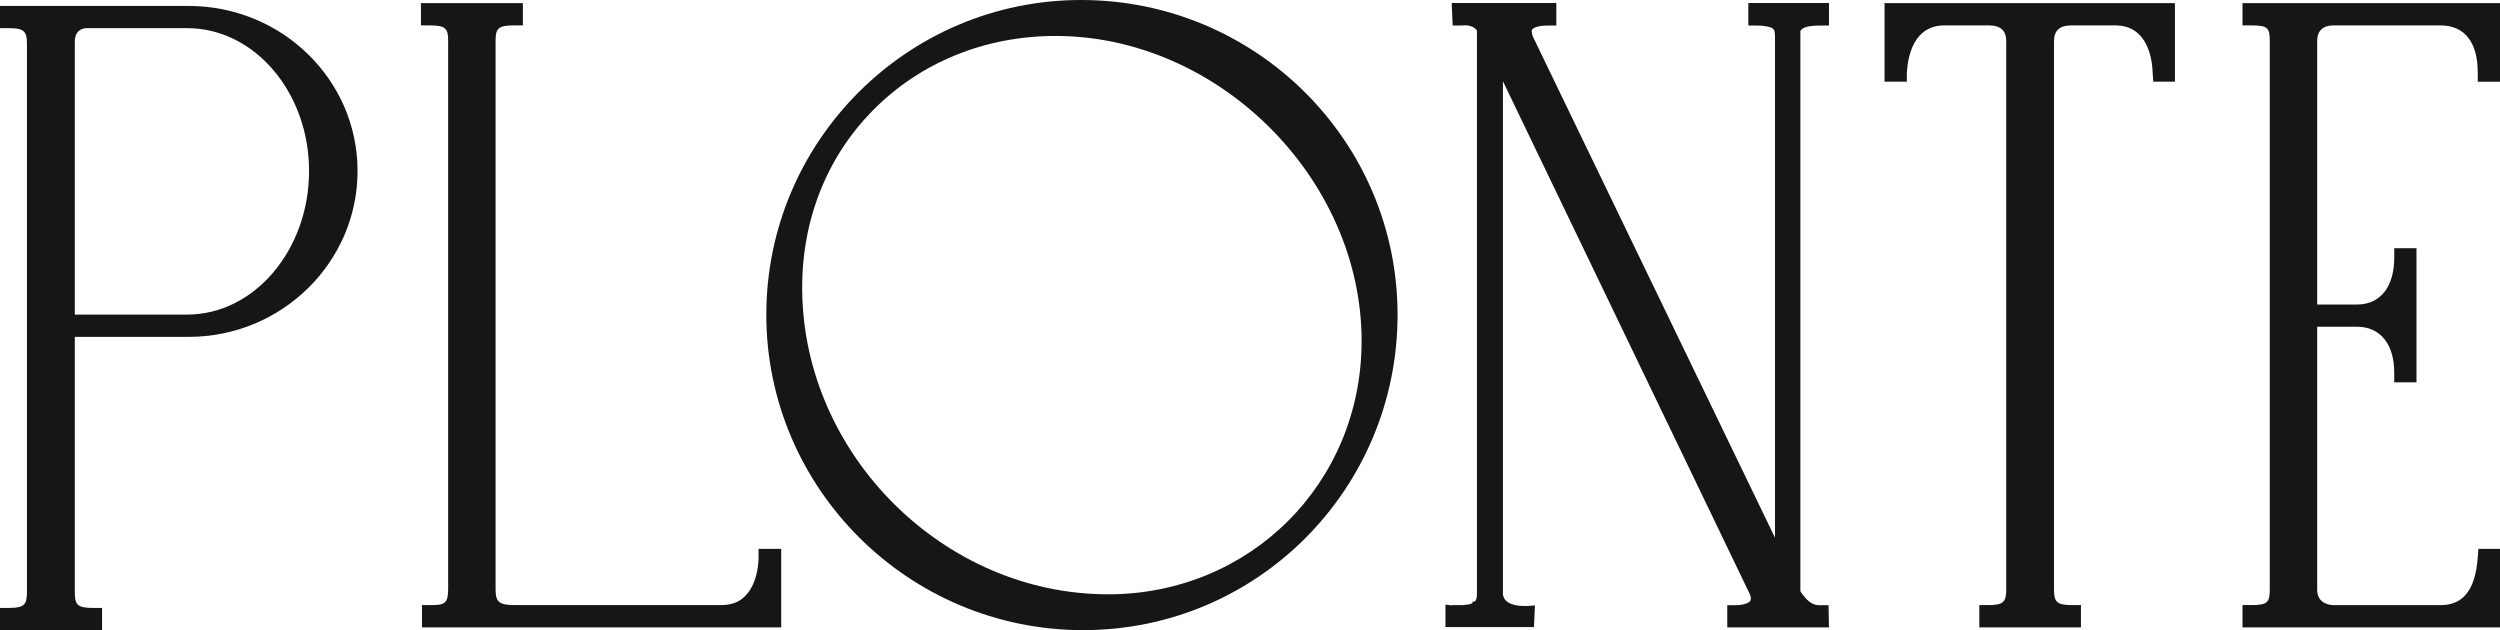 <?xml version="1.0" encoding="UTF-8"?> <svg xmlns="http://www.w3.org/2000/svg" id="Layer_2" data-name="Layer 2" viewBox="0 0 634.66 159.97"><defs><style> .cls-1 { fill: #161616; } </style></defs><g id="Layer_2-2" data-name="Layer 2"><g id="Layer_1-2" data-name="Layer 1-2"><g><path class="cls-1" d="M192.57,141.67c0,.25,0,6.22-3.36,9.59-1.45,1.56-3.51,2.35-6.09,2.35h-52.46c-4.17,0-4.85-.96-4.85-4.04V10.42c0-3.12.58-3.97,4.6-3.97h2.33V.8h-25.88v5.65h2.34c4.01,0,4.57.85,4.57,3.97v139.15c0,3.56-.86,4.04-4.3,4.04h-2.35v5.66h91.2v-19.94h-5.75v2.35h0Z"></path><path class="cls-1" d="M274.44,0c-44.06,0-79.9,35.84-79.9,79.89s36.08,80.08,80.42,80.08,79.83-35.92,79.83-80.08S318.74,0,274.44,0M281.26,150.87c-41.55,0-77.08-35.23-77.61-76.93-.25-17.69,6.13-34.01,17.99-45.96,11.99-12.16,28.44-18.85,46.32-18.85,41.38,0,77.7,36.19,77.7,77.44,0,36.05-28.28,64.31-64.4,64.31"></path><path class="cls-1" d="M47.87,1.51H0v5.64h2.35c3.87,0,4.49.94,4.49,3.97v139.14c0,3.15-.57,4.07-4.49,4.07H0v5.64h25.91v-5.64h-2.35c-3.99,0-4.57-.87-4.57-4.07v-64.74h28.89c23.64,0,42.89-18.89,42.89-42.11S71.51,1.51,47.87,1.51M18.98,10.69c0-3.19,2.15-3.54,3.08-3.54h25.46c17.06,0,30.94,16.27,30.94,36.27s-13.88,36.44-30.94,36.44h-28.53V10.69h0Z"></path><path class="cls-1" d="M478.42,20.74h5.66v-2.27c.26-4.49,1.86-12.02,9.56-12.02h11.35c2.87,0,4.32,1.33,4.32,3.97v139.15c0,3.12-.58,4.04-4.49,4.04h-2.34v5.66h25.8v-5.66h-2.35c-3.91,0-4.49-.91-4.49-4.04V10.42c0-2.63,1.44-3.97,4.32-3.97h11.27c8.46,0,9.38,9.17,9.45,12.02l.17,2.27h5.49V.8h-73.72v19.94h0Z"></path><path class="cls-1" d="M634.66,20.74V.8h-65.37v5.65h2.35c4.15,0,4.57.75,4.57,3.97v139.15c0,3.22-.44,4.04-4.57,4.04h-2.35v5.66h65.37v-19.94h-5.49l-.15,2.18c-.66,8.26-3.66,12.11-9.47,12.11h-27.15c-.42,0-4.15-.11-4.15-3.88v-66.79h10.1c5.92,0,9.46,4.37,9.46,11.69v2.42h5.65v-34.05h-5.65v2.35c0,7.49-3.54,11.95-9.46,11.95h-10.1V10.42c0-3.28,2.26-3.97,4.15-3.97h27.15c6.1,0,9.46,4.24,9.46,11.96v2.33h5.65,0Z"></path><path class="cls-1" d="M461.77,153.64c-1.65,0-3.2-1.17-4.72-3.55V7.87c.47-.93,2.07-1.38,4.88-1.38h2.38V.76h-20.47v5.73h2.29c1.83,0,2.97.3,3.63.57.08.07.19.14.31.2.49.43.54.92.54,2.73v126.52l-61.45-127.18c-.42-1.18-.36-1.64-.21-1.82.44-.62,1.96-1.03,3.77-1.03h2.38V.76h-26.57l.25,5.73,2.51-.02c.15-.03.36-.05.61-.05.63,0,2.16.13,3.04,1.3v143.12c0,.81-.16,1.43-.5,1.86l-.64.04v.38c-.33.15-.68.27-1,.34-.28,0-.62,0-.92.11-.29.05-.62.05-.97.05h-2.35v.06c-.27-.02-.45-.05-.47-.05l-1.14-.15v5.71h22.47l.25-5.49-1.14.09c-3.24.23-5.32-.28-6.37-1.48-.6-.71-.62-1.42-.62-1.47V20.63l62.62,130.08c.38.8.43,1.46.13,1.87-.33.55-1.96,1.05-3.42,1.05h-2.38v5.64h25.82l-.11-5.64h-2.43,0Z"></path></g></g></g></svg> 